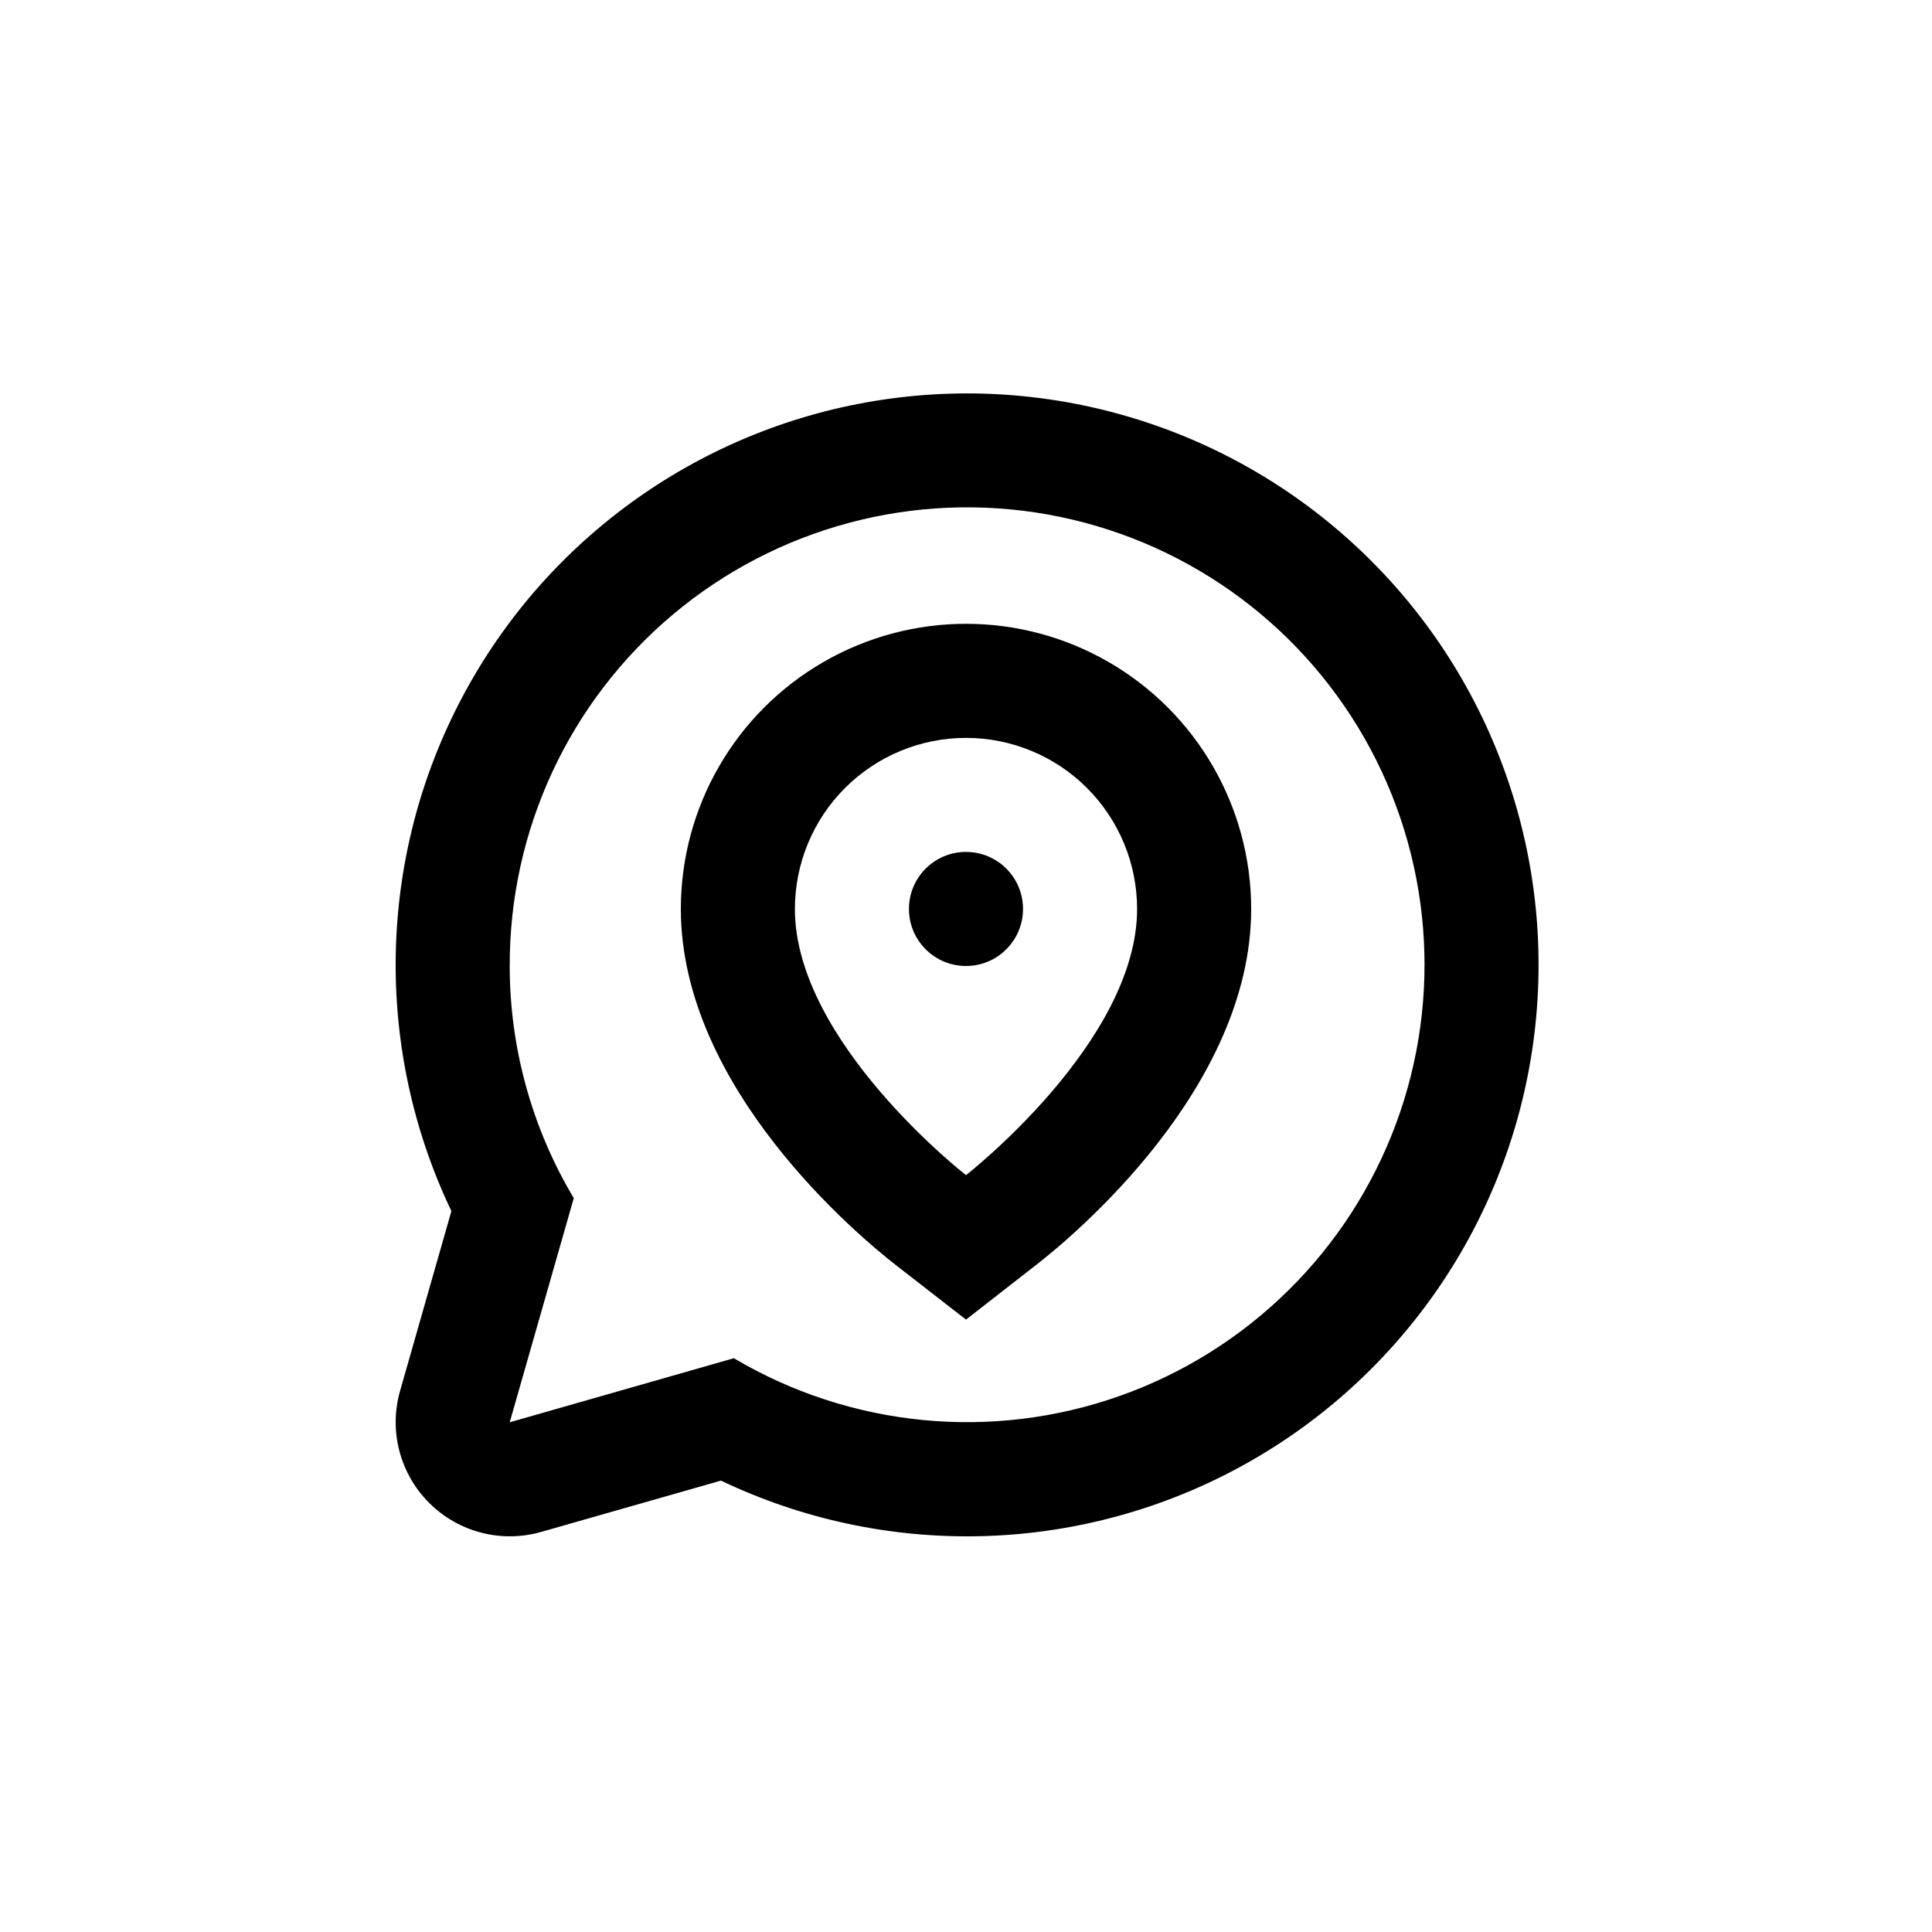 <?xml version="1.0" encoding="UTF-8"?>
<!-- Uploaded to: ICON Repo, www.svgrepo.com, Generator: ICON Repo Mixer Tools -->
<svg fill="#000000" width="800px" height="800px" version="1.1" viewBox="144 144 512 512" xmlns="http://www.w3.org/2000/svg">
 <g>
  <path d="m257.72 542.27c3.809 3.816 8.57 6.539 13.789 7.894 5.215 1.355 10.699 1.293 15.887-0.184l47.66-13.602v-0.004c43.332 20.684 93.91 19.59 136.31-2.945 42.402-22.535 71.602-63.84 78.703-111.33 7.102-47.488-8.738-95.531-42.691-129.48-33.953-33.953-81.996-49.793-129.48-42.691-47.488 7.102-88.797 36.301-111.33 78.703s-23.629 92.977-2.945 136.31l-13.602 47.66c-1.48 5.184-1.543 10.668-0.188 15.887 1.355 5.215 4.082 9.977 7.894 13.785zm21.363-142.27c-0.102-35.934 15.746-70.059 43.266-93.164 27.516-23.105 63.863-32.812 99.238-26.504 35.375 6.312 66.125 27.992 83.953 59.188 17.828 31.195 20.898 68.695 8.379 102.38-12.516 33.68-39.332 60.074-73.211 72.051-33.875 11.98-71.32 8.312-102.23-10.012l-59.398 16.98 16.977-59.398v-0.004c-11.102-18.598-16.969-39.852-16.977-61.512z"/>
  <path d="m381.46 479.3 18.543 14.41 18.539-14.461c9.523-7.356 57.031-46.703 57.031-94.363 0-26.996-14.402-51.945-37.785-65.445-23.383-13.5-52.191-13.5-75.574 0-23.379 13.5-37.785 38.449-37.785 65.445 0 47.66 47.512 87.008 57.031 94.414zm18.543-139.75c12.023 0 23.559 4.777 32.062 13.277 8.5 8.504 13.277 20.039 13.277 32.062 0 35.266-45.344 70.535-45.344 70.535s-45.344-35.266-45.344-70.535h0.004c0-12.023 4.777-23.559 13.281-32.062 8.504-8.5 20.035-13.277 32.062-13.277z"/>
  <path d="m415.11 384.88c0 8.348-6.766 15.117-15.113 15.117s-15.117-6.769-15.117-15.117c0-8.348 6.769-15.113 15.117-15.113s15.113 6.766 15.113 15.113"/>
 </g>
</svg>